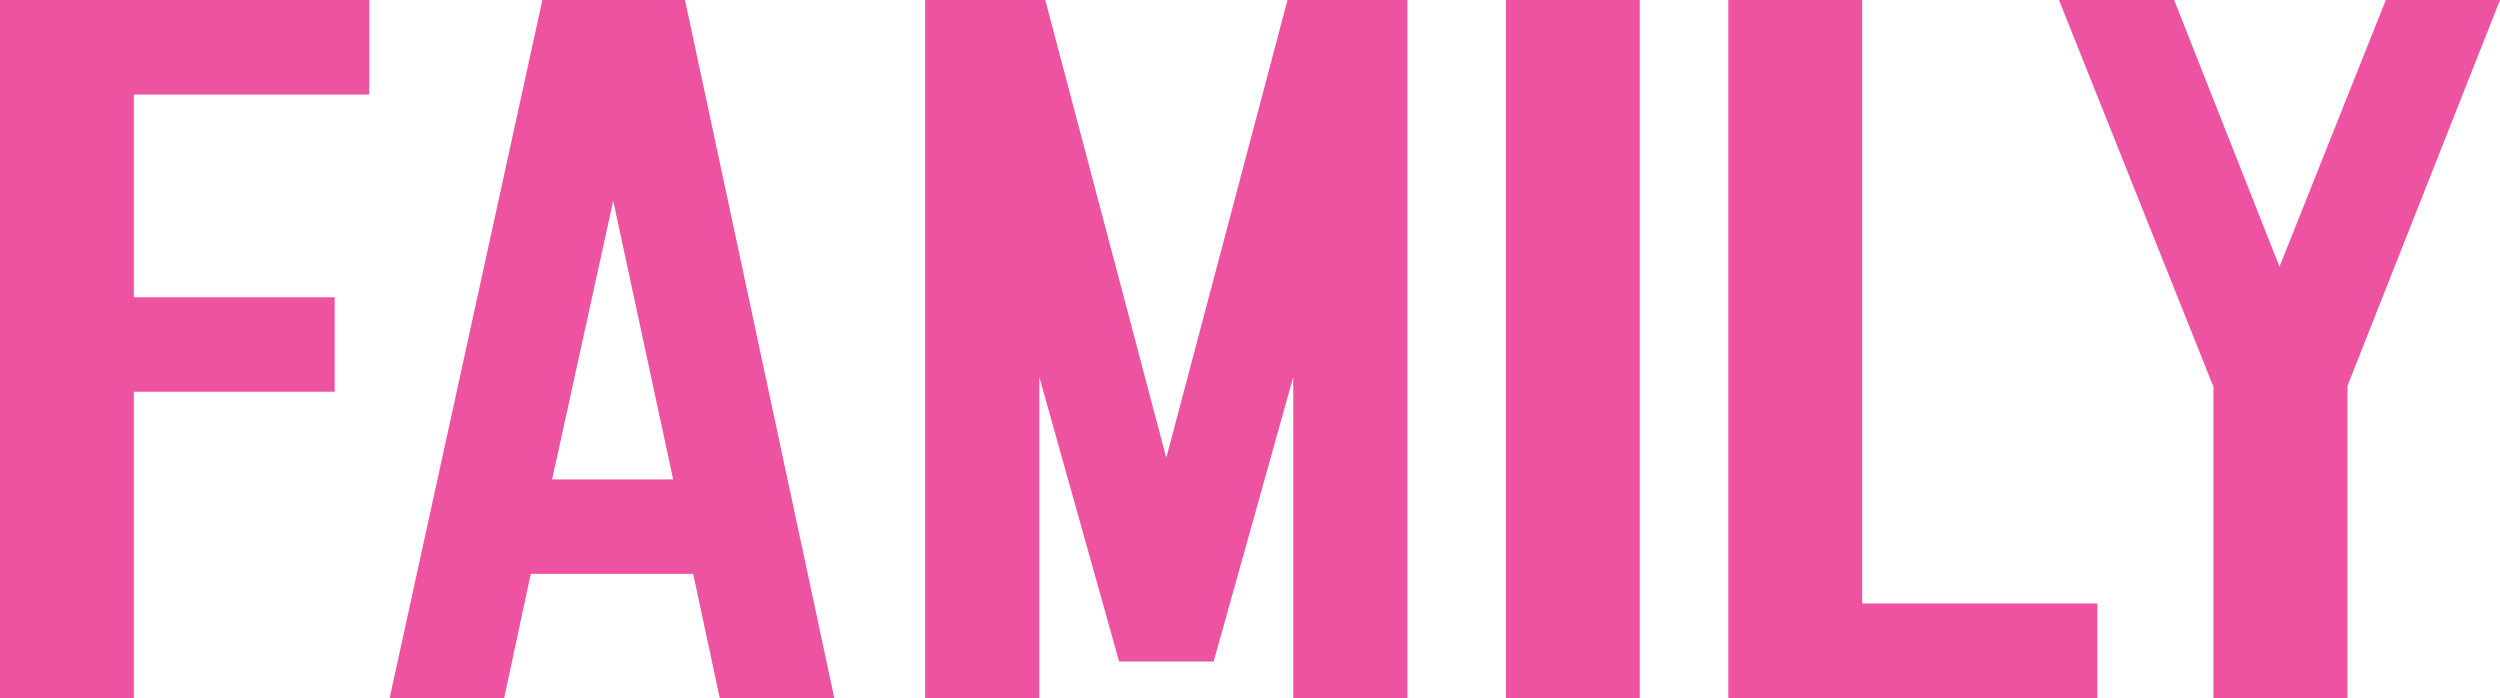 <?xml version="1.0" encoding="UTF-8"?> <svg xmlns="http://www.w3.org/2000/svg" viewBox="0 0 130.95 36.56"> <defs> <style>.cls-1{fill:#ed53a0;}</style> </defs> <g id="Слой_2" data-name="Слой 2"> <g id="Слой_1-2" data-name="Слой 1"> <polygon class="cls-1" points="0 36.56 7.01 36.56 7.01 20.52 17.53 20.52 17.53 15.57 7.01 15.57 7.01 4.95 19.34 4.95 19.34 0 0 0 0 36.56"></polygon> <path class="cls-1" d="M28.41,0l-8,36.56h6l1.39-6.5h8.51l1.39,6.5h6L35.88,0Zm.51,25.11,3.2-14.59,3.14,14.59Z"></path> <polygon class="cls-1" points="61.09 23.98 54.75 0 48.46 0 48.46 36.56 54.44 36.56 54.44 19.75 58.62 34.65 63.57 34.65 67.74 19.75 67.74 36.56 73.72 36.56 73.72 0 67.44 0 61.09 23.98"></polygon> <rect class="cls-1" x="78.88" width="7.01" height="36.56"></rect> <polygon class="cls-1" points="97.54 0 90.53 0 90.53 36.56 109.86 36.56 109.86 31.61 97.54 31.61 97.54 0"></polygon> <polygon class="cls-1" points="124.97 0 119.4 13.97 113.88 0 107.85 0 115.94 20.26 115.94 36.56 122.96 36.56 122.96 20.21 130.95 0 124.97 0"></polygon> </g> </g> </svg> 